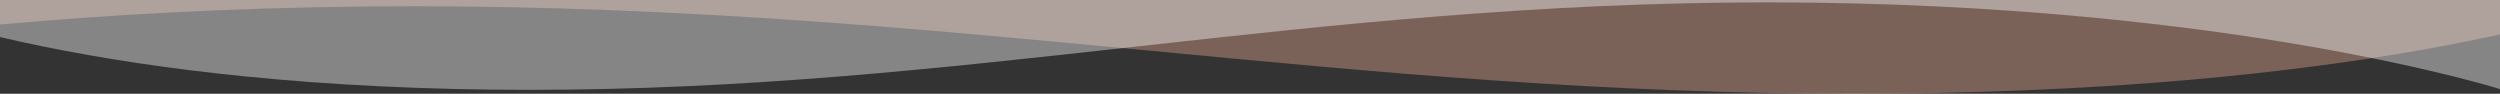 <svg xmlns="http://www.w3.org/2000/svg" xmlns:xlink="http://www.w3.org/1999/xlink" width="1920" height="72" viewBox="0 0 1920 72">
  <rect x="0" y="0" width="1920" height="72" fill="#333333" stroke="none"/>
  <defs>
    <clipPath id="clip-path">
      <rect id="長方形_165" data-name="長方形 165" width="1920" height="72" transform="translate(0 3581)" fill="none"/>
    </clipPath>
  </defs>
  <g id="マスクグループ_46" data-name="マスクグループ 46" transform="translate(0 -3581)" clip-path="url(#clip-path)">
    <path id="前面オブジェクトで型抜き_16" data-name="前面オブジェクトで型抜き 16" d="M2339.691,0l-.008,0c-.11.033-15.641,4.273-44.692,10.5C2268.178,16.247,2224,24.918,2165.82,33.594c-102.761,15.324-269.834,33.591-482.2,33.591-207.992,0-390.377-17.381-566.756-34.19-85.353-8.134-173.607-16.545-262.6-22.719C806.4,6.956,762.014,4.518,718.581,2.825,669.879.926,623.572,0,577.013,0,487.605,0,401.635,3.535,321.489,10.5c-64.116,5.572-124.668,13.342-179.974,23.094C92.31,42.27,56.453,50.941,35.037,56.688,11.857,62.908.117,67.143,0,67.185V626c.09-.032,11.833-4.271,35.036-10.5,21.416-5.747,57.274-14.418,106.478-23.094,86.91-15.324,233.014-33.591,435.5-33.591,46.561,0,92.868.923,141.568,2.821,43.427,1.693,87.811,4.13,135.687,7.452,88.994,6.174,177.247,14.584,262.594,22.718,87.924,8.379,178.841,17.044,272.249,23.468,50.315,3.46,97.183,6,143.283,7.77,51.793,1.987,101.261,2.953,151.229,2.953,93.771,0,186.612-3.532,275.944-10.5,71.466-5.572,140.859-13.342,206.253-23.094,58.179-8.676,102.357-17.347,129.172-23.094,28.944-6.2,44.545-10.455,44.7-10.5V0Z" transform="translate(2000.845 3653.004) rotate(180)" fill="#e5a791" opacity="0.4" style="mix-blend-mode: overlay;isolation: isolate"/>
    <path id="前面オブジェクトで型抜き_17" data-name="前面オブジェクトで型抜き 17" d="M2012,626l-.007,0c-.095-.033-13.45-4.273-38.432-10.5-23.058-5.746-61.047-14.418-111.08-23.094-88.369-15.324-232.042-33.591-414.662-33.591-178.861,0-335.7,17.381-487.378,34.19-73.4,8.134-149.292,16.545-225.82,22.719-41.165,3.321-79.332,5.758-116.682,7.452-41.881,1.9-81.7,2.821-121.741,2.821-76.885,0-150.815-3.532-219.736-10.5-55.136-5.572-107.208-13.342-154.767-23.094-42.314-8.675-73.149-17.347-91.566-23.094C10.2,563.1.1,558.861,0,558.819V0C.077.032,10.176,4.271,30.129,10.5c18.417,5.747,49.252,14.418,91.565,23.094,74.738,15.324,200.379,33.591,374.5,33.591,40.04,0,79.861-.923,121.74-2.821,37.345-1.693,75.512-4.13,116.683-7.452C811.15,50.734,887.043,42.324,960.437,34.19c75.609-8.379,153.793-17.044,234.118-23.468,43.268-3.46,83.572-6,123.215-7.77C1362.31.966,1404.849,0,1447.819,0c80.638,0,160.476,3.532,237.3,10.5,61.456,5.572,121.131,13.342,177.366,23.094,50.031,8.676,88.021,17.347,111.08,23.094,24.89,6.2,38.306,10.455,38.439,10.5V626Z" transform="translate(-90 3024.004)" fill="#fff" opacity="0.4"/>
  </g>
</svg>
